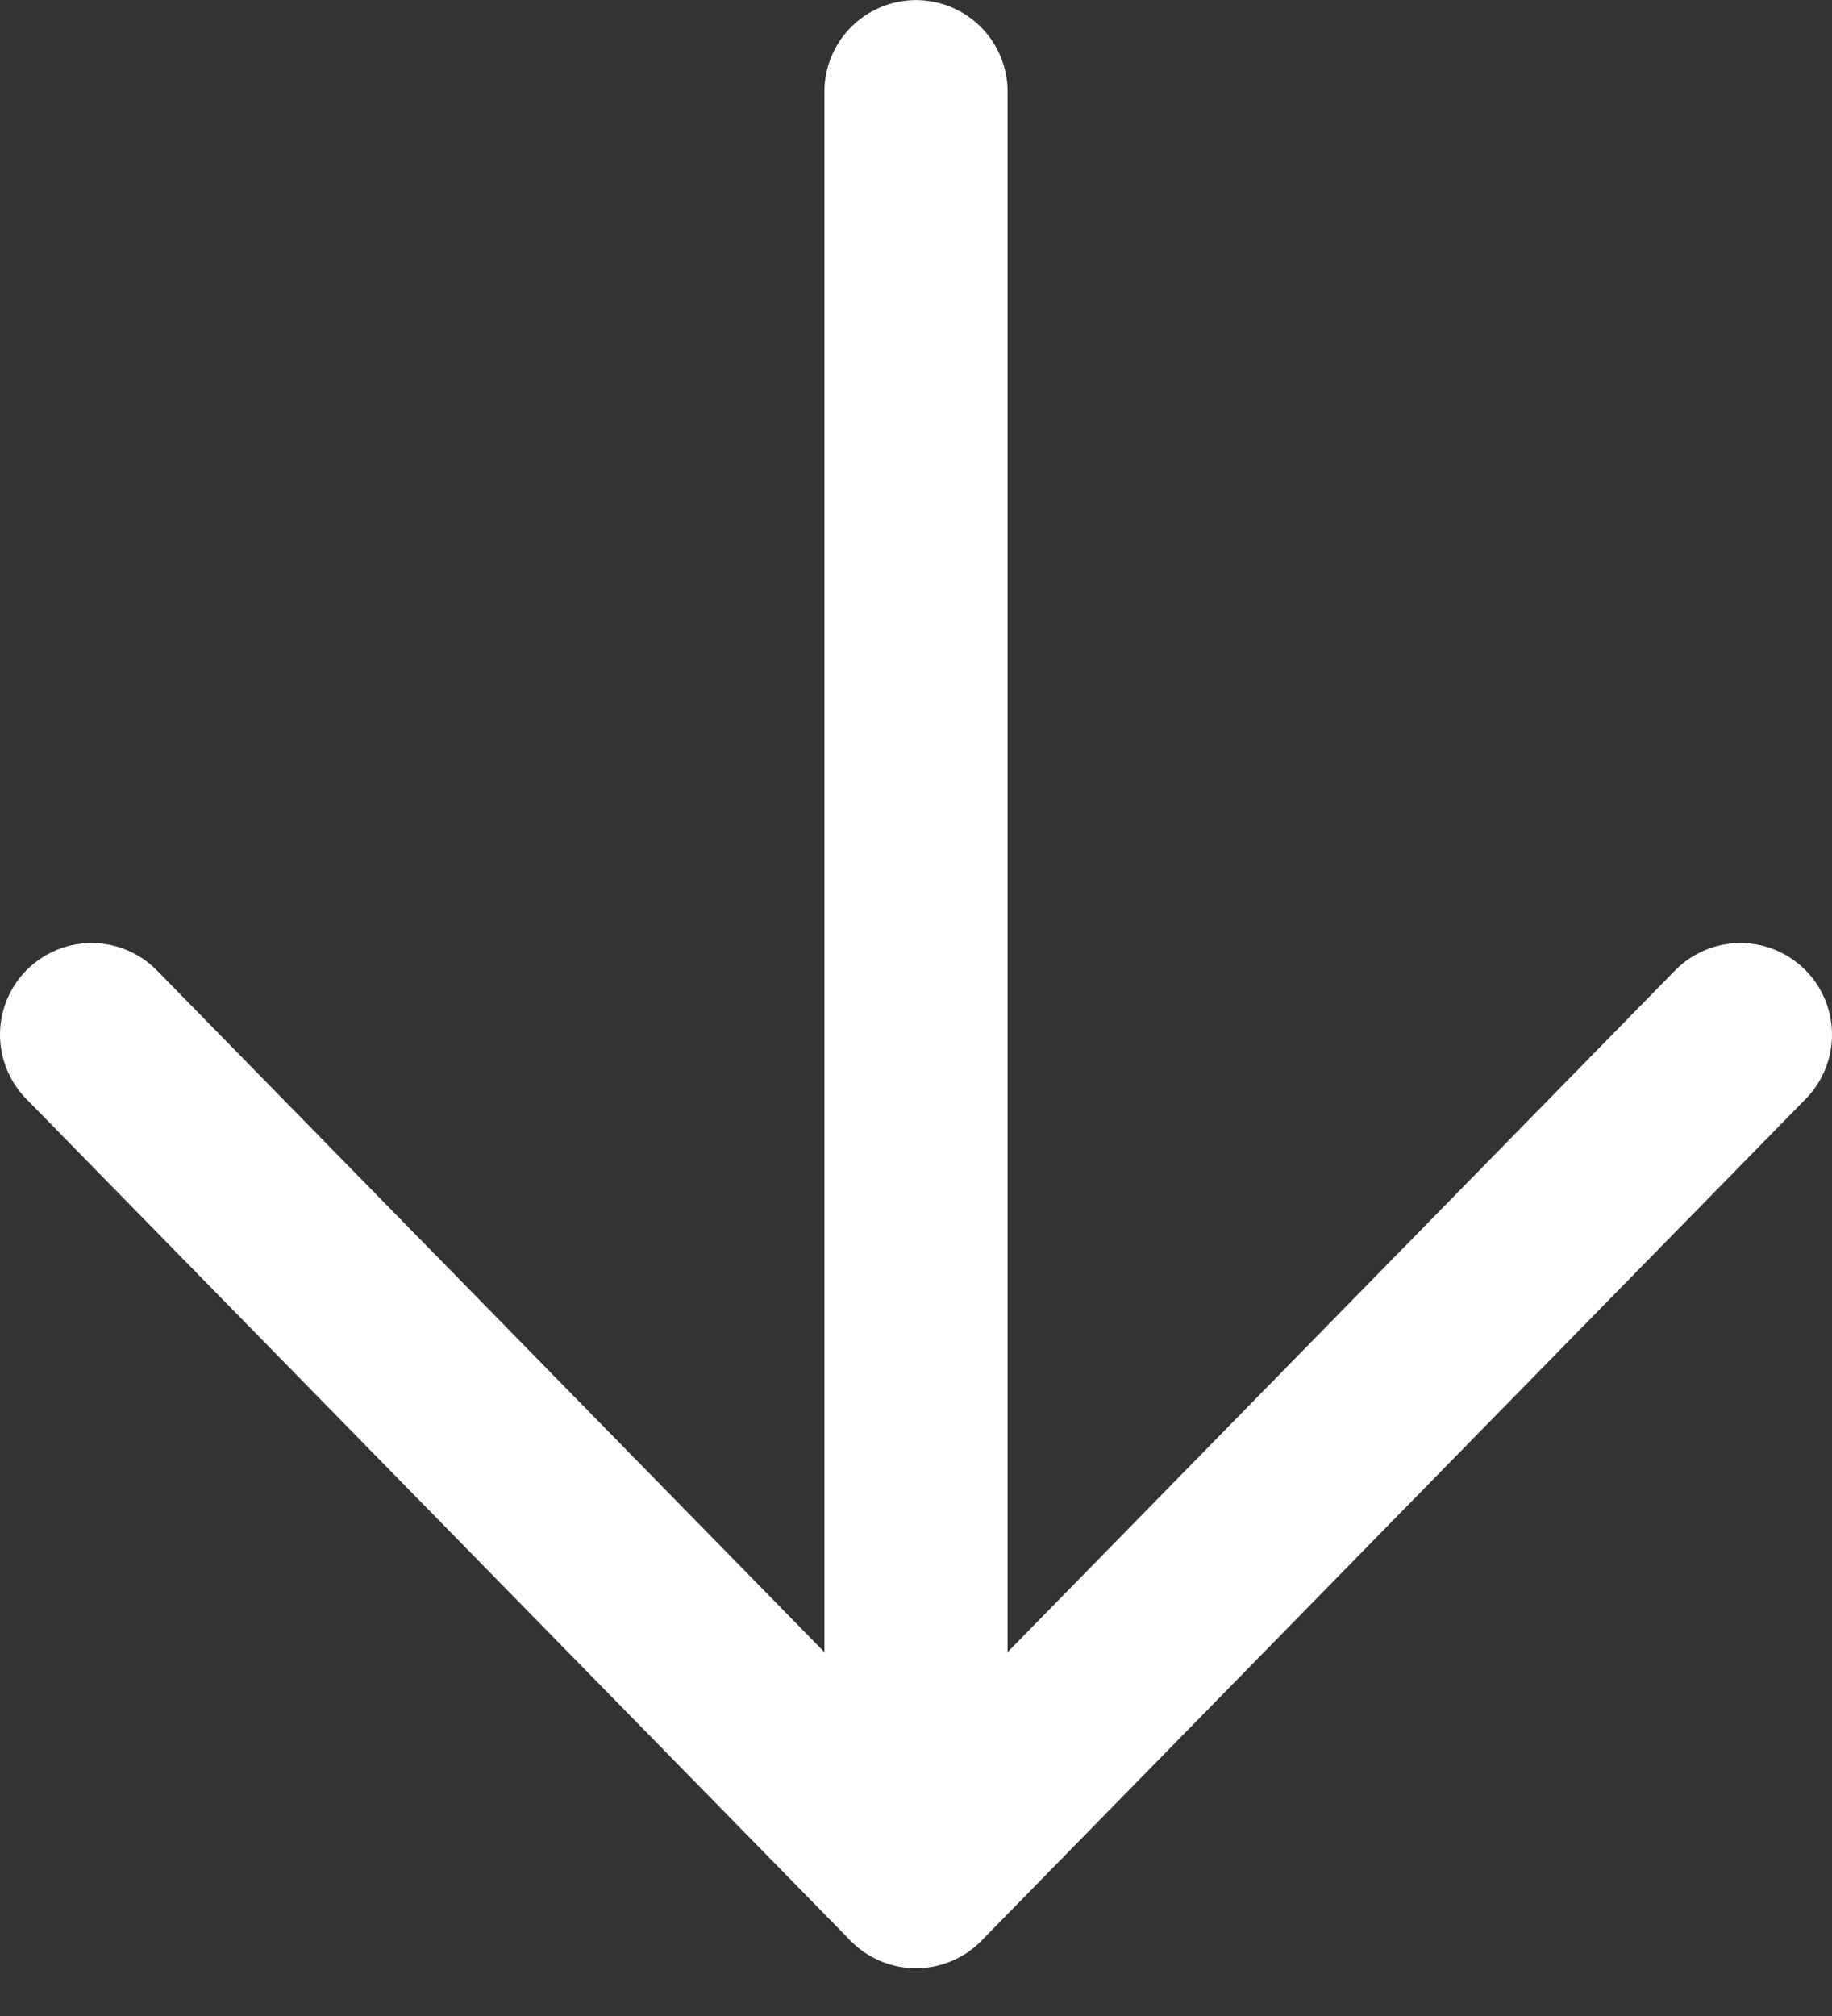 <svg width="20" height="22" viewBox="0 0 20 22" fill="none" xmlns="http://www.w3.org/2000/svg">
<rect x="0" y="0" width="20" height="22" fill="#333333" stroke="none"/>
<path d="M10 1.001L10 20.396" stroke="white" stroke-width="2" stroke-linecap="round" stroke-linejoin="round"/>
<path d="M19 11.291L10 20.479L1 11.291" stroke="white" stroke-width="2" stroke-linecap="round" stroke-linejoin="round"/>
</svg>
